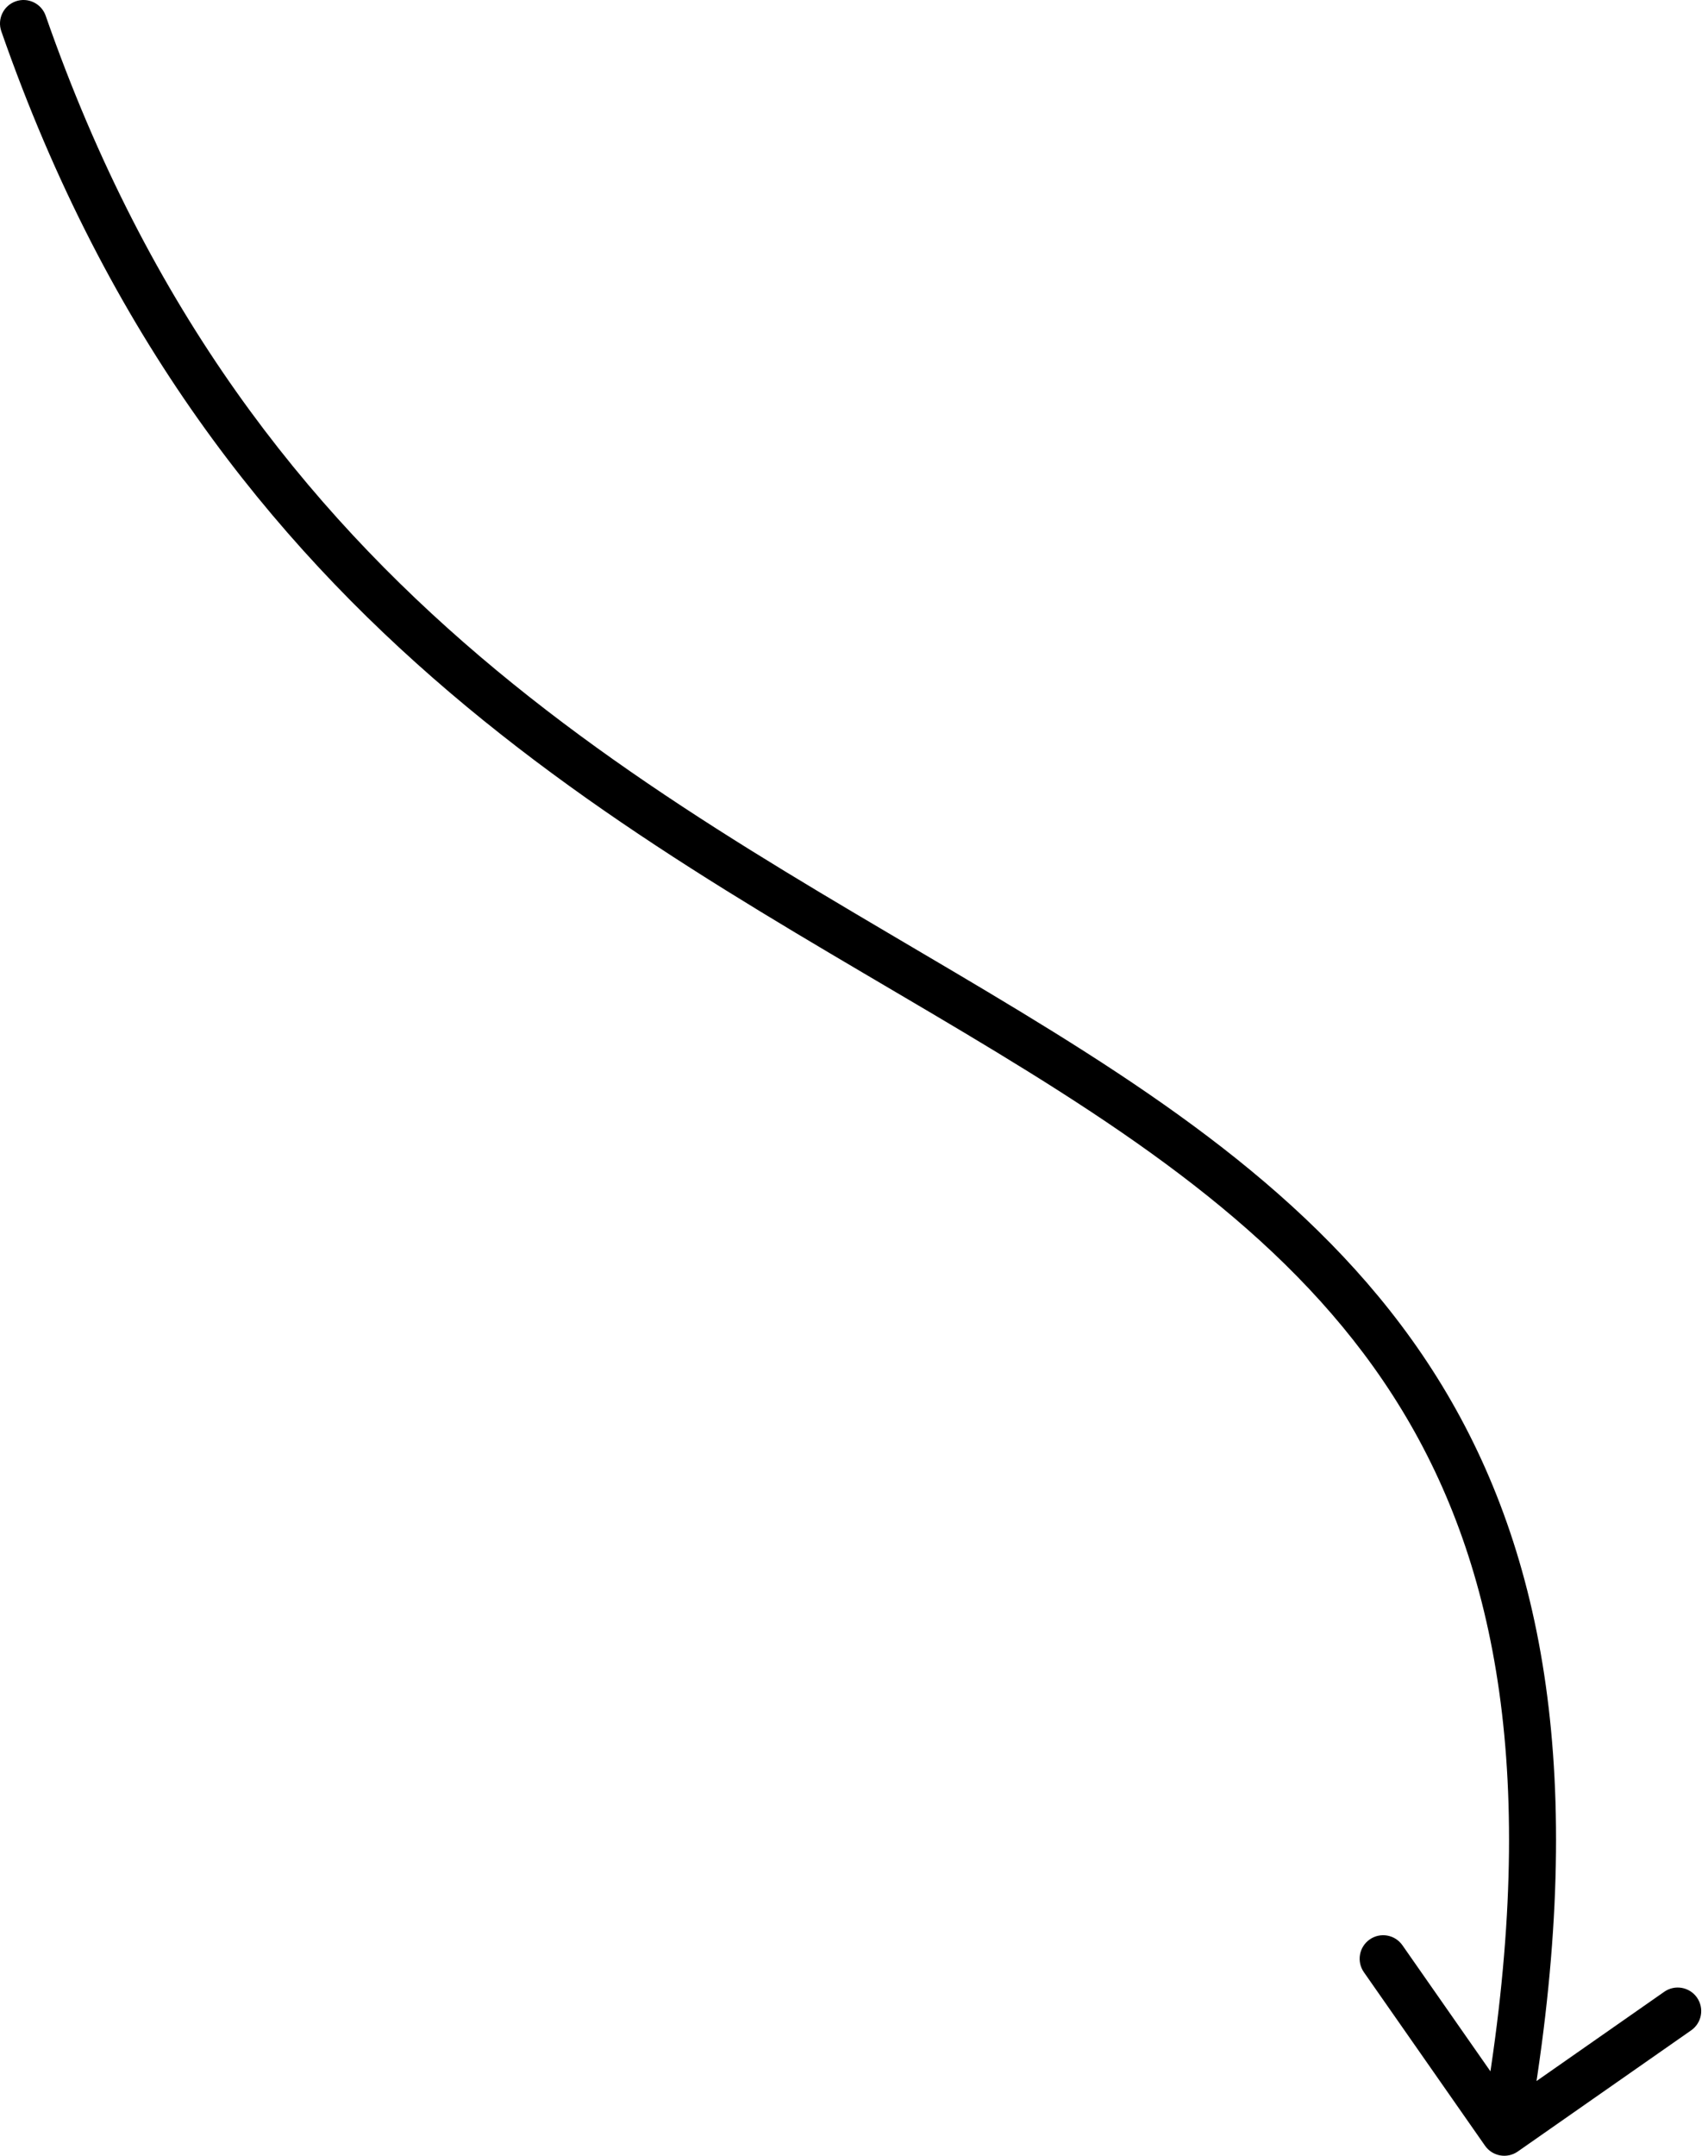 <?xml version="1.0" encoding="UTF-8"?> <svg xmlns="http://www.w3.org/2000/svg" width="218" height="275" viewBox="0 0 218 275" fill="none"><path d="M0.167 3.987C-0.378 2.423 0.448 0.712 2.013 0.167C3.577 -0.378 5.288 0.448 5.833 2.013L0.167 3.987ZM193.718 274.459C192.359 275.408 190.489 275.076 189.54 273.718L174.079 251.583C173.131 250.225 173.463 248.354 174.821 247.406C176.179 246.457 178.049 246.789 178.998 248.147L192.741 267.823L212.417 254.079C213.775 253.131 215.645 253.463 216.594 254.821C217.543 256.179 217.211 258.05 215.853 258.998L193.718 274.459ZM5.833 2.013C32.163 77.557 85.809 102.035 130.371 129.124C152.576 142.622 172.71 156.906 185.251 178.765C197.843 200.714 202.532 229.834 194.954 272.524L189.046 271.476C196.468 229.666 191.719 202.098 180.046 181.751C168.321 161.313 149.362 147.69 127.254 134.251C83.191 107.465 27.337 81.943 0.167 3.987L5.833 2.013Z" fill="black"></path></svg> 